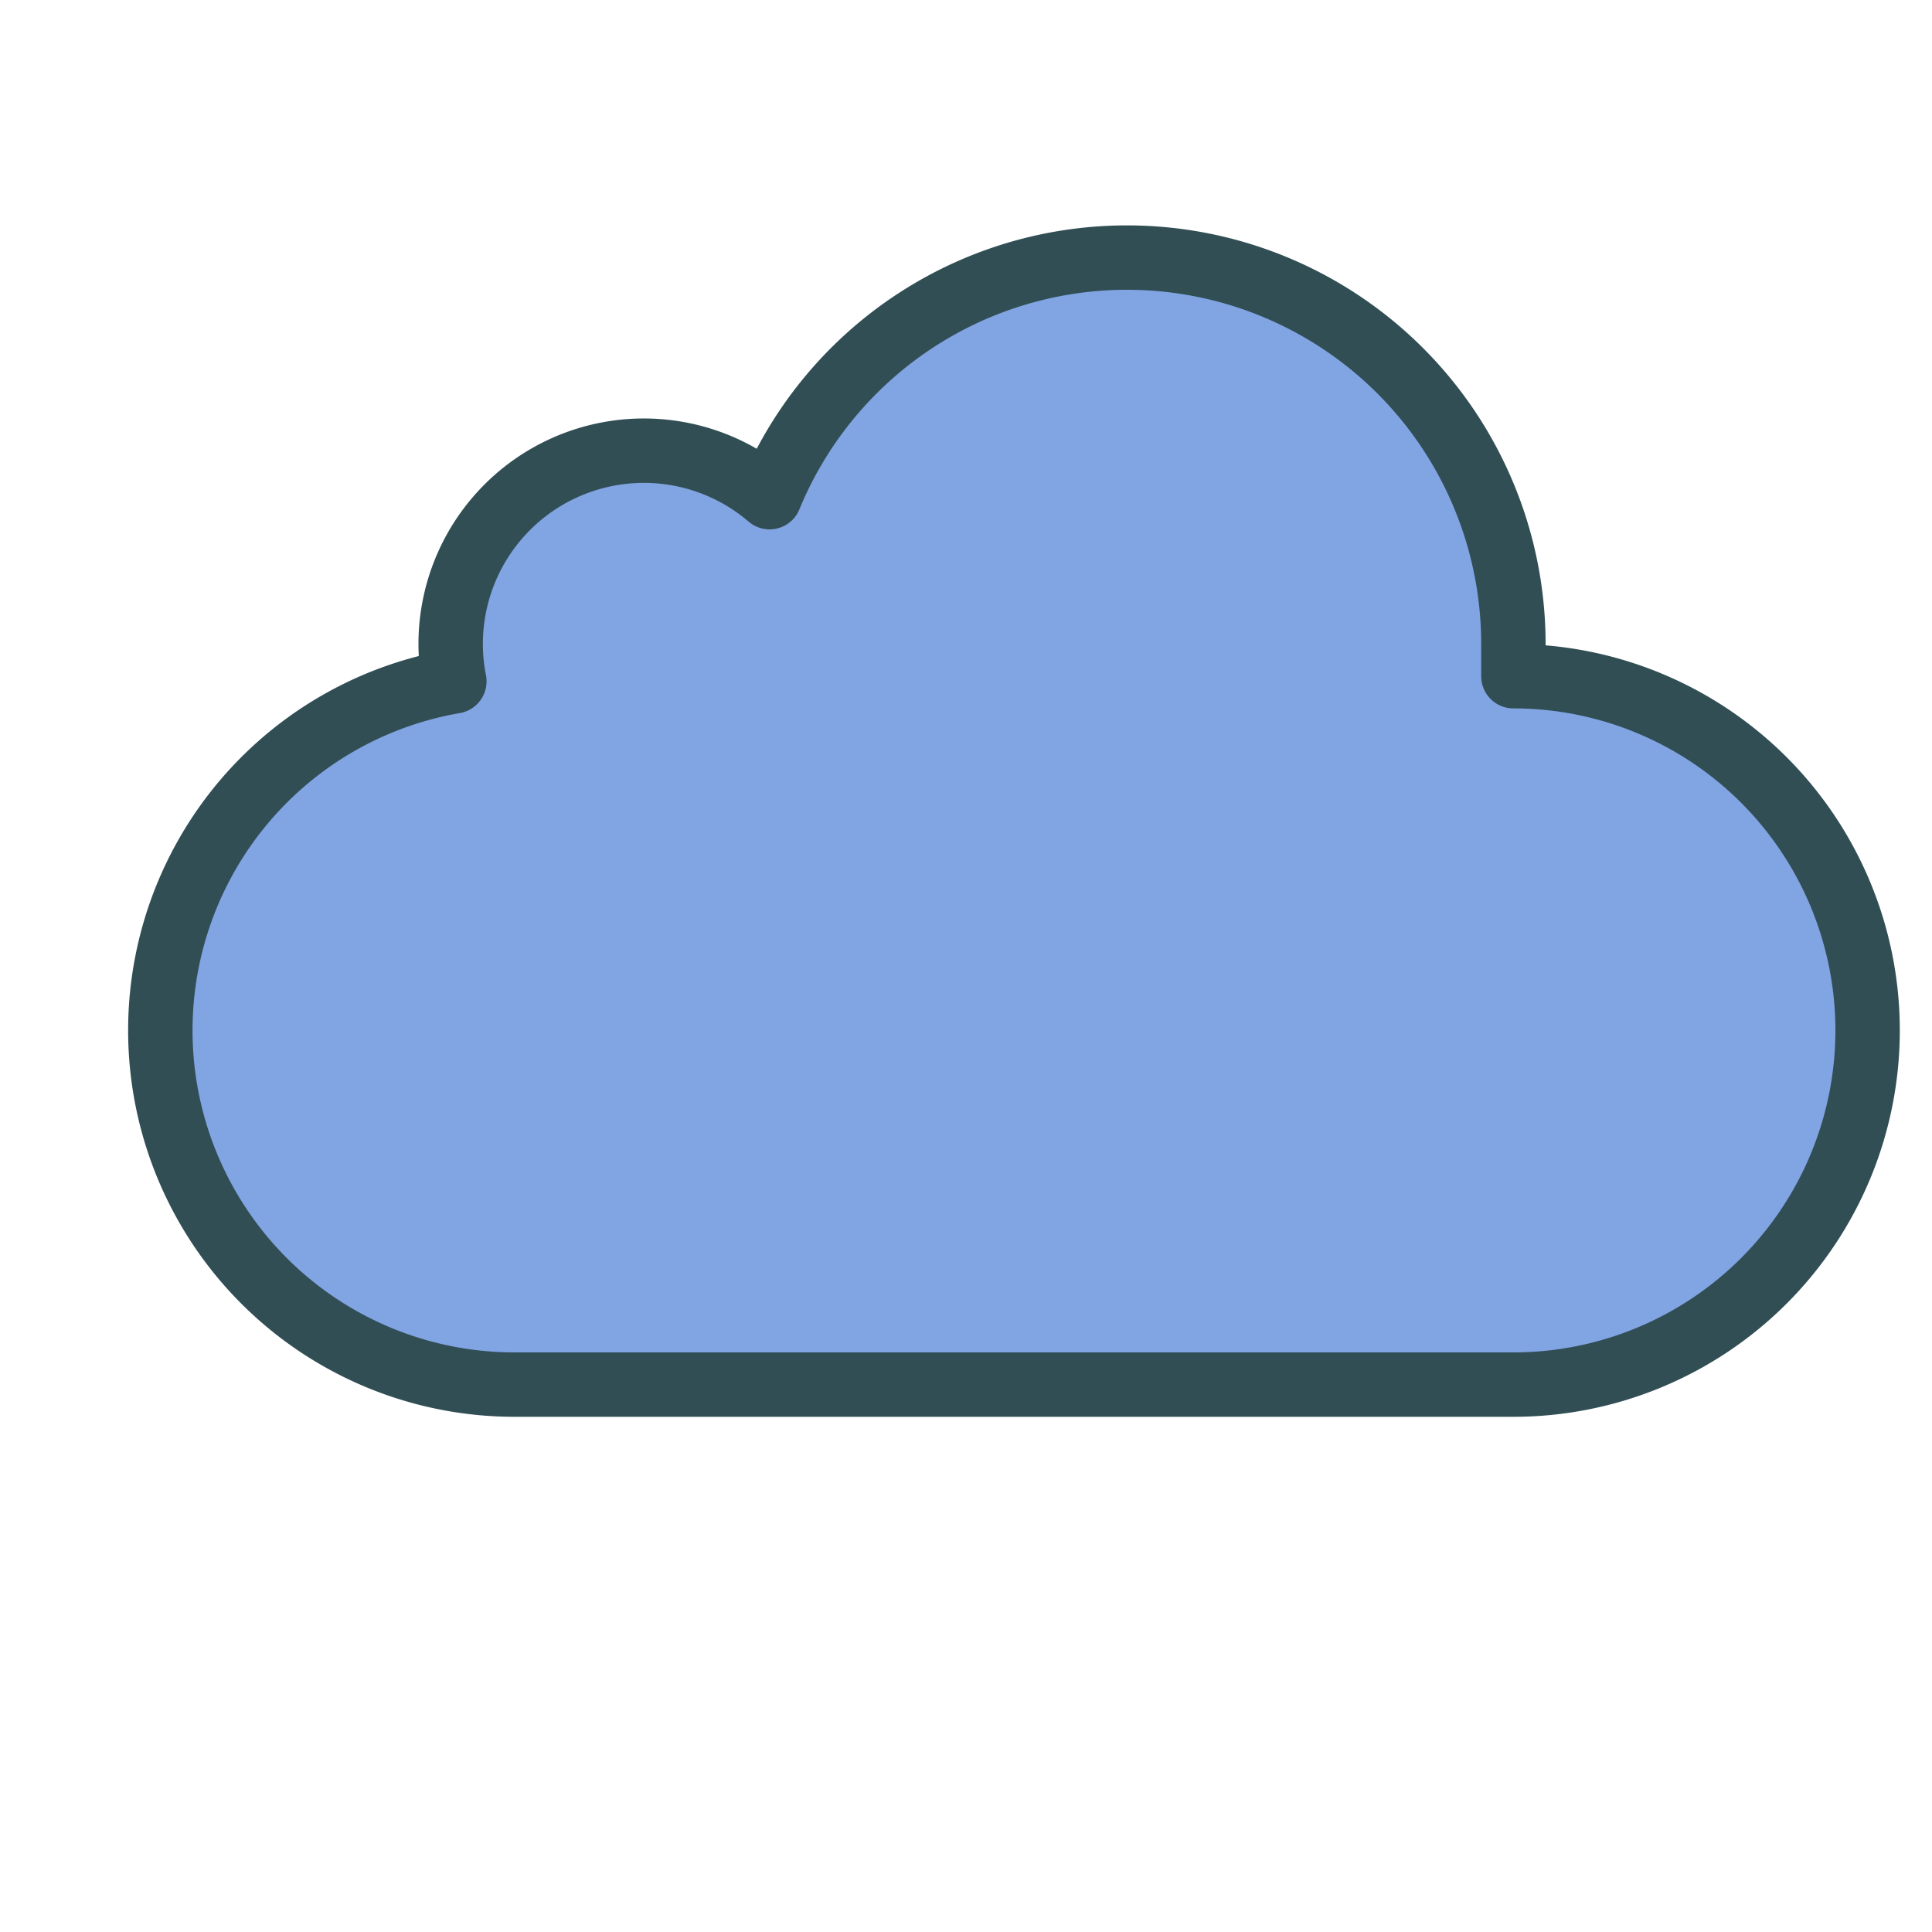 <?xml version="1.0" ?><svg data-name="Layer 1" id="Layer_1" viewBox="0 0 60 60" xmlns="http://www.w3.org/2000/svg" xmlns:xlink="http://www.w3.org/1999/xlink"><defs><style>.cls-1,.cls-4{fill:none;}.cls-1{clip-rule:evenodd;}.cls-2{clip-path:url(#clip-path);}.cls-3{fill:#81a4e3;}.cls-4{stroke:#314e55;stroke-linecap:round;stroke-linejoin:round;stroke-width:2px;}</style><clipPath id="clip-path"><path class="cls-1" d="M14.11,21.16A11,11,0,0,0,16,43H47v0A11,11,0,0,0,47,21q0-.51,0-1a12,12,0,0,0-23.1-4.56A6,6,0,0,0,14.11,21.16Z"/></clipPath></defs><title/><g class="cls-2"><rect class="cls-3" height="45" width="62" y="3"/></g><path class="cls-4" d="M14.11,21.16A11,11,0,0,0,16,43H47v0A11,11,0,0,0,47,21q0-.51,0-1a12,12,0,0,0-23.1-4.56A6,6,0,0,0,14.11,21.16Z"/></svg>
